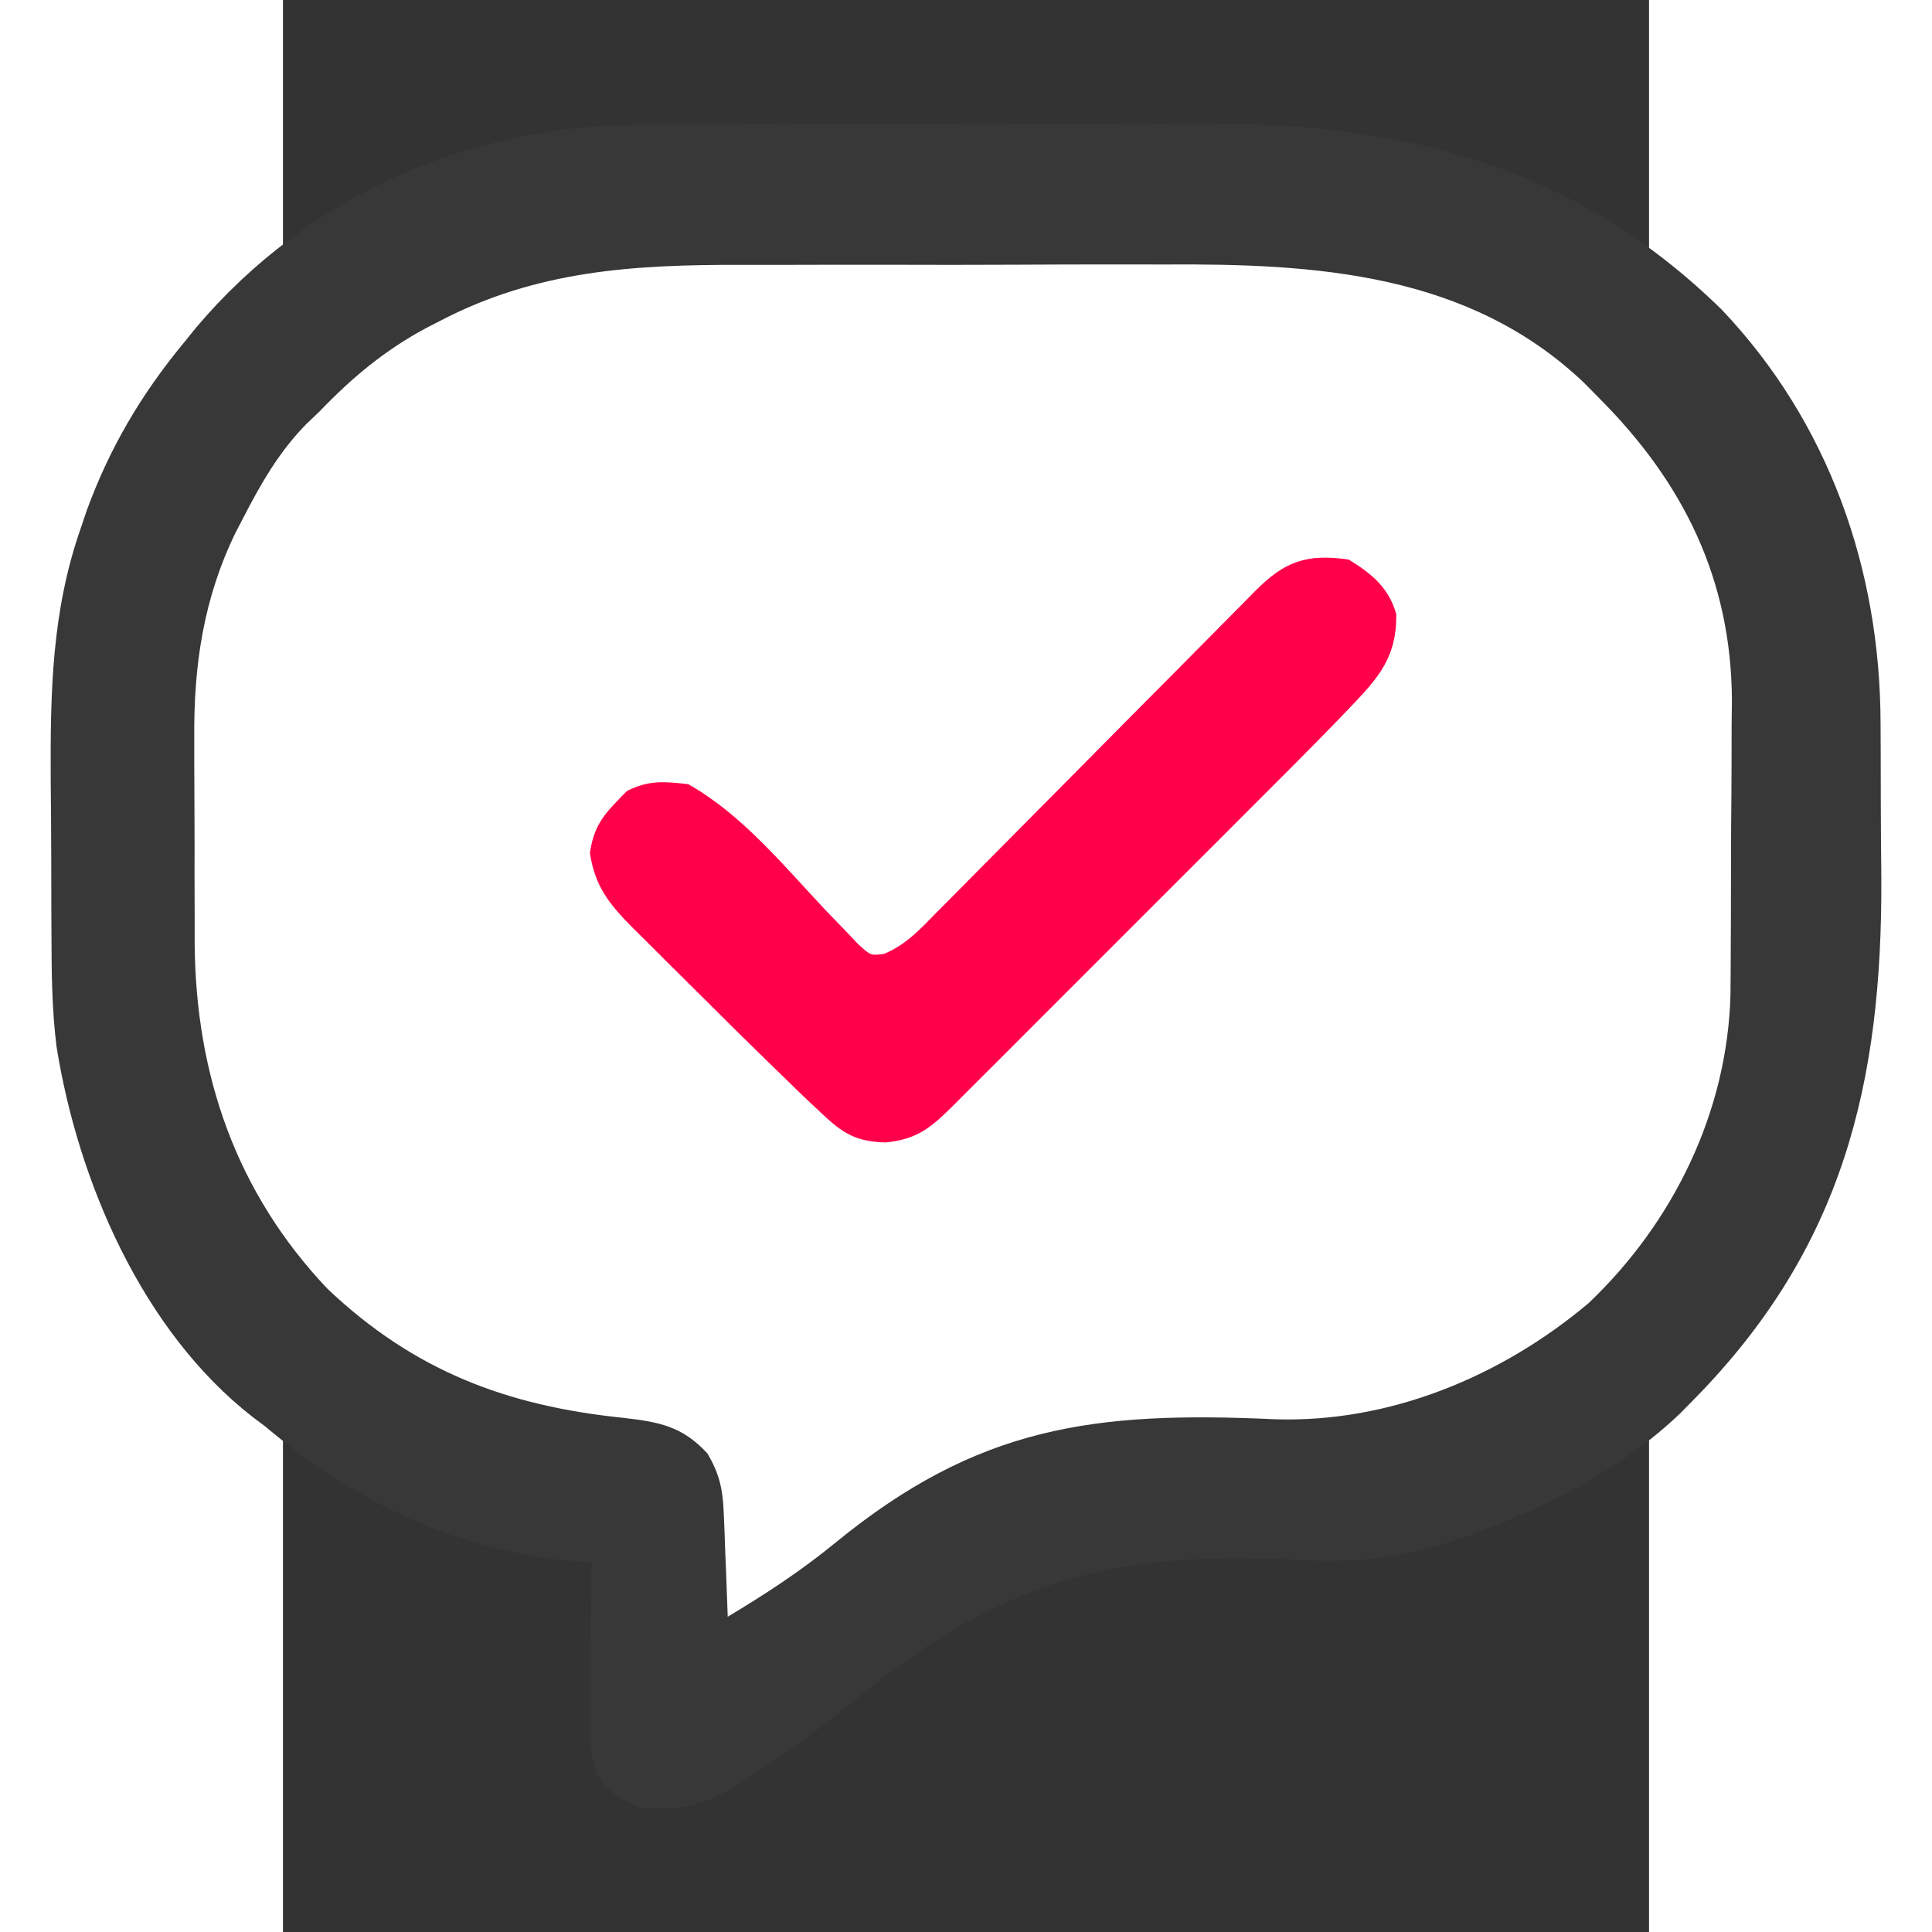 <svg xmlns="http://www.w3.org/2000/svg" id="svg1" version="1.1" viewBox="0 0 210 297" height="210mm" width="210mm">
  <rect x="0" y="0" width="210" height="297" fill="#333333" stroke="none"/>
  <defs id="defs1"></defs>
  <g id="layer1">
    <path id="path1" d="m -11.848,61.096 39.749,-25.027 62.568,-7.361 90.54,7.361 33.86,15.458 22.819,69.193 -11.778,65.513 -29.444,29.444 -67.721,14.722 -42.694,16.194 -24.291,15.458 -9.569,-27.972 -41.958,-17.666 -33.86,-54.471 -8.833,-55.207 z" style="fill:#ffffff;stroke-width:0.374"></path>
    <path style="stroke-width:1.047" id="path8" fill="#383839" d="m 54.881,19.171 c 1.161,-0.004 2.323,-0.012 3.52,-0.016 3.837,-0.016 7.674,-0.024 11.51,-0.028 2.678,-0.008 5.356,-0.012 8.033,-0.02 4.899,-0.008 9.799,-0.016 14.698,-0.02 7.174,-0.004 14.348,-0.024 21.522,-0.053 6.244,-0.024 12.488,-0.032 18.732,-0.036 2.64,-0.003 5.28,-0.012 7.921,-0.024 31.101,-0.151 57.487,6.228 80.354,28.621 16.493,17.36 24.376,39.956 24.422,63.607 0.008,1.262 0.016,2.524 0.02,3.825 0.013,2.662 0.016,5.325 0.016,7.987 0.004,4.01 0.042,8.018 0.082,12.028 0.145,31.509 -5.96,56.843 -28.727,80.002 -0.718,0.731 -1.435,1.462 -2.175,2.216 -8.764,8.342 -19.313,13.786 -30.53,18.061 -0.654,0.25 -1.307,0.499 -1.981,0.757 -8.915,3.215 -17.241,4.374 -26.668,3.671 -29.174,-1.437 -46.252,3.722 -68.658,22.345 -4.209,3.462 -8.624,6.587 -13.116,9.669 -0.711,0.491 -1.422,0.982 -2.155,1.489 -5.669,3.852 -10.057,5.338 -16.932,4.586 -2.953,-1.284 -4.625,-2.224 -6.406,-4.907 -1.235,-3.247 -1.155,-5.996 -1.125,-9.467 0.007,-1.356 0.013,-2.712 0.021,-4.109 0.017,-1.427 0.035,-2.853 0.053,-4.28 0.011,-1.443 0.02,-2.886 0.029,-4.329 0.025,-3.528 0.059,-7.056 0.102,-10.584 -0.741,-0.05 -1.483,-0.1 -2.247,-0.151 -18.157,-1.401 -34.097,-9.09 -47.988,-20.78 -0.606,-0.455 -1.211,-0.909 -1.836,-1.378 C -21.636,204.633 -31.493,181.605 -34.806,160.916 c -0.714,-5.705 -0.77,-11.375 -0.781,-17.119 -0.007,-1.267 -0.014,-2.533 -0.021,-3.838 -0.011,-2.663 -0.015,-5.326 -0.015,-7.989 -0.005,-4.026 -0.043,-8.05 -0.082,-12.076 -0.063,-13.533 0.143,-25.948 4.656,-38.808 0.296,-0.874 0.591,-1.748 0.896,-2.649 3.483,-9.521 8.347,-17.798 14.802,-25.608 0.668,-0.826 1.336,-1.651 2.024,-2.502 C 3.778,30.09 28.675,19.199 54.881,19.171 Z m -30.79,30.192 c -0.694,0.356 -1.388,0.712 -2.103,1.079 -6.339,3.395 -11.437,7.66 -16.408,12.853 -0.649,0.617 -1.298,1.233 -1.966,1.868 -4.258,4.334 -7.05,9.254 -9.807,14.615 -0.345,0.66 -0.69,1.321 -1.045,2.001 -4.962,10.122 -6.5,20.516 -6.399,31.689 -5.2e-4,1.14 -10e-4,2.279 -0.002,3.453 0.002,2.389 0.013,4.779 0.03,7.168 0.025,3.628 0.021,7.256 0.015,10.884 0.006,2.338 0.013,4.675 0.022,7.013 -9.5e-4,1.069 -0.002,2.137 -0.003,3.238 0.195,20.123 6.407,38.113 20.398,52.879 13.337,12.654 27.572,18.01 45.488,19.857 5.455,0.632 9.03,1.243 12.922,5.456 1.869,3.125 2.387,5.553 2.526,9.174 0.041,0.931 0.081,1.862 0.123,2.821 0.032,0.963 0.065,1.926 0.098,2.919 0.041,0.979 0.081,1.959 0.123,2.968 0.099,2.412 0.188,4.824 0.27,7.236 5.793,-3.469 11.332,-7.09 16.549,-11.376 21.927,-17.922 39.75,-20.263 67.581,-18.98 17.623,0.569 34.818,-6.575 48.209,-17.855 12.999,-12.358 21.324,-29.35 21.807,-47.364 0.028,-2.52 0.043,-5.04 0.047,-7.56 0.008,-1.348 0.016,-2.696 0.02,-4.085 0.013,-2.843 0.016,-5.686 0.016,-8.528 -2.1e-4,-3.604 0.028,-7.207 0.064,-10.811 0.028,-3.486 0.028,-6.972 0.032,-10.458 0.024,-1.911 0.024,-1.911 0.045,-3.86 -0.098,-18.589 -7.433,-33.455 -20.412,-46.456 -0.745,-0.757 -1.489,-1.514 -2.257,-2.293 -17.772,-16.967 -41.366,-18.399 -64.571,-18.249 -2.47,-8.71e-4 -4.939,-0.003 -7.409,-0.008 -5.143,-0.003 -10.285,0.012 -15.428,0.041 -6.552,0.036 -13.102,0.028 -19.654,0.008 -5.088,-0.012 -10.177,-0.002 -15.265,0.016 -2.414,0.004 -4.829,0.004 -7.243,-0.002 -16.533,-0.028 -31.47,0.821 -46.414,8.648 z"></path>
    <path style="fill:#ff004b;fill-opacity:1;stroke-width:1.047" id="path19" fill="#f5514d" d="m 163.812,86.014 c 3.557,2.165 6.164,4.304 7.326,8.372 0.143,7.418 -3.578,10.628 -8.372,15.698 -4.81,4.974 -9.71,9.858 -14.607,14.746 -1.416,1.417 -2.832,2.834 -4.247,4.251 -2.951,2.953 -5.904,5.904 -8.859,8.853 -3.791,3.785 -7.578,7.576 -11.363,11.367 -2.915,2.919 -5.833,5.835 -8.751,8.751 -1.398,1.398 -2.796,2.796 -4.192,4.195 -1.944,1.946 -3.891,3.889 -5.839,5.831 -0.578,0.58 -1.156,1.16 -1.751,1.758 -3.469,3.45 -5.62,5.318 -10.51,5.789 -4.617,-0.133 -6.584,-1.388 -9.91,-4.534 -0.909,-0.855 -1.819,-1.711 -2.755,-2.592 -1.013,-0.981 -2.024,-1.963 -3.033,-2.948 -0.544,-0.527 -1.088,-1.054 -1.649,-1.597 -3.58,-3.474 -7.124,-6.982 -10.652,-10.51 -1.849,-1.847 -3.707,-3.685 -5.565,-5.524 -1.186,-1.183 -2.372,-2.366 -3.557,-3.551 -0.552,-0.544 -1.103,-1.088 -1.671,-1.649 -3.678,-3.701 -5.881,-6.406 -6.668,-11.576 0.644,-4.598 2.466,-6.249 5.691,-9.55 3.365,-1.682 5.683,-1.468 9.419,-1.047 8.33,4.692 14.756,12.626 21.23,19.494 0.846,0.872 1.692,1.744 2.563,2.643 0.758,0.799 1.516,1.597 2.296,2.42 1.968,1.811 1.968,1.811 4.032,1.527 3.392,-1.412 5.619,-3.863 8.143,-6.448 0.569,-0.57 1.138,-1.14 1.724,-1.728 1.877,-1.885 3.743,-3.78 5.61,-5.676 1.302,-1.311 2.605,-2.621 3.909,-3.93 3.43,-3.448 6.851,-6.904 10.269,-10.363 5.477,-5.539 10.967,-11.065 16.458,-16.59 1.92,-1.934 3.835,-3.872 5.75,-5.811 1.171,-1.182 2.343,-2.364 3.514,-3.545 0.534,-0.543 1.068,-1.085 1.618,-1.644 4.57,-4.599 7.868,-5.8 14.399,-4.884 z"></path>
  </g>
</svg>
